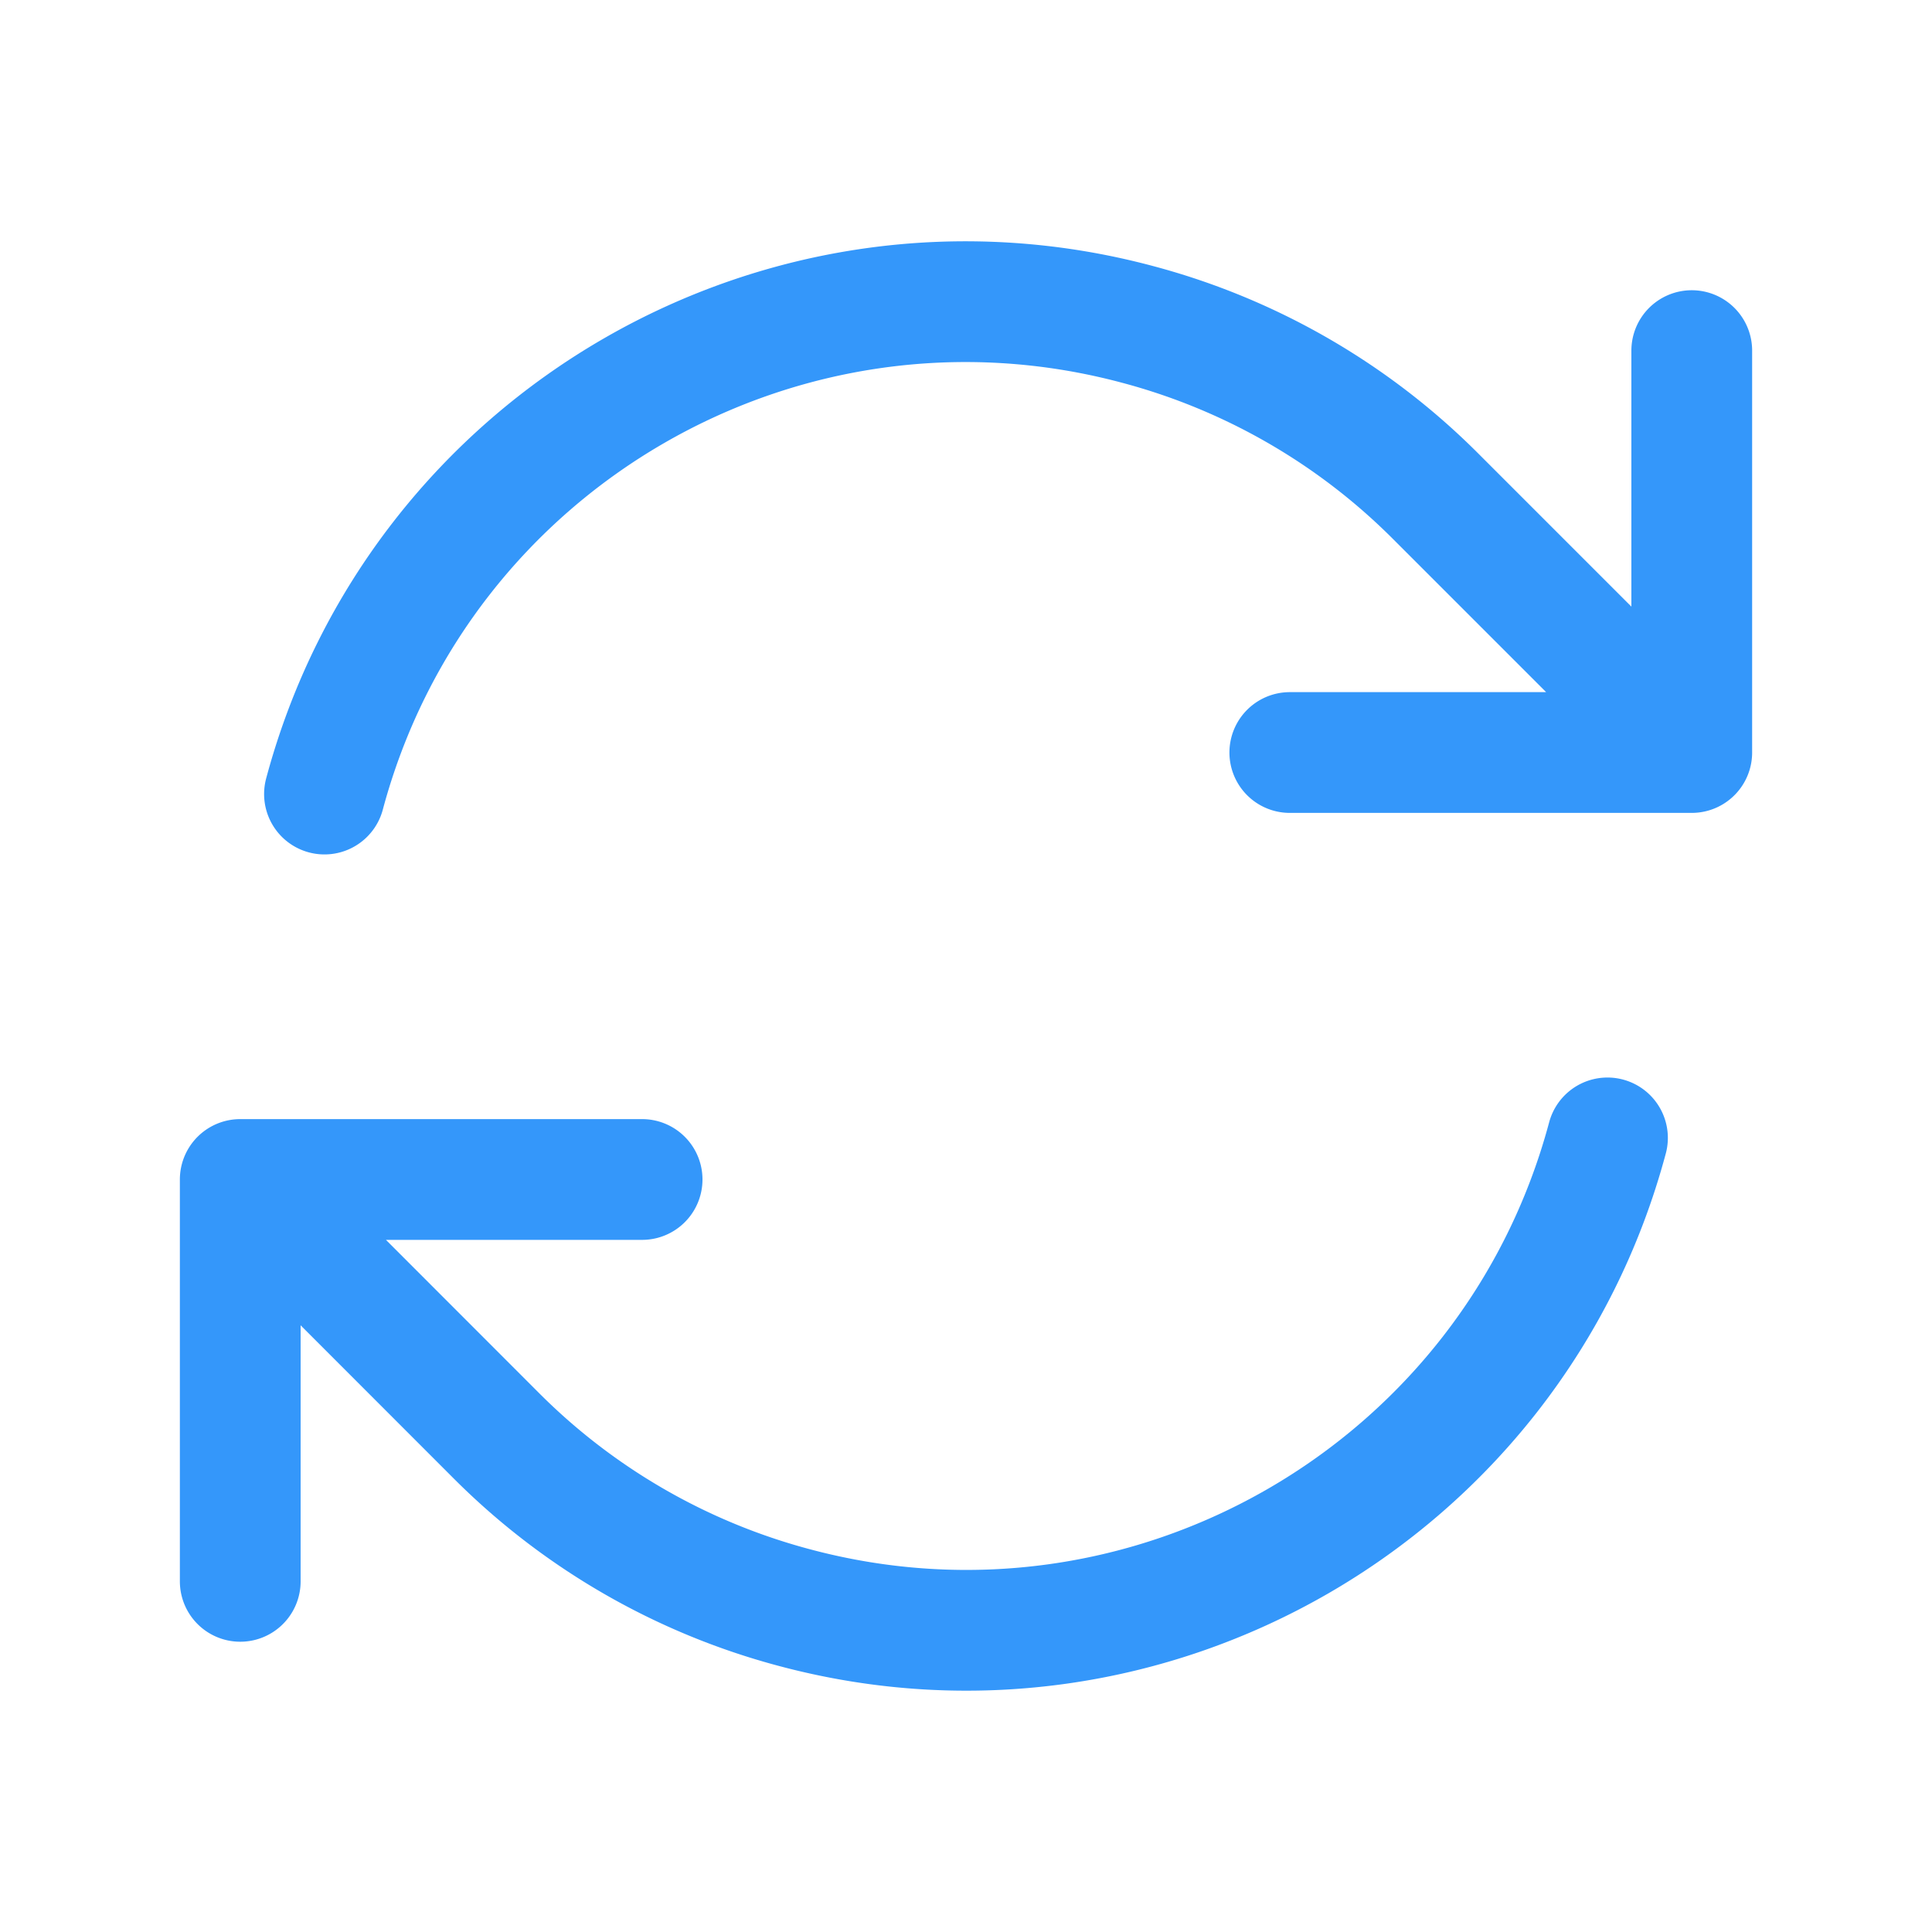 <svg xmlns="http://www.w3.org/2000/svg" viewBox="0 0 40 40" fill="none">
  <path stroke="#3497fa" stroke-linecap="round" stroke-linejoin="round" stroke-width="2.5" d="M26.704 15.58h8.322v-.002M4.974 32.74v-8.32m0 0h8.32m-8.32 0l5.301 5.304a13.687 13.687 0 006.166 3.558c7.335 1.965 14.874-2.388 16.84-9.723M6.718 16.44c1.965-7.335 9.505-11.688 16.84-9.722a13.687 13.687 0 016.166 3.557l5.302 5.302m0-8.318v8.318"/>
</svg>